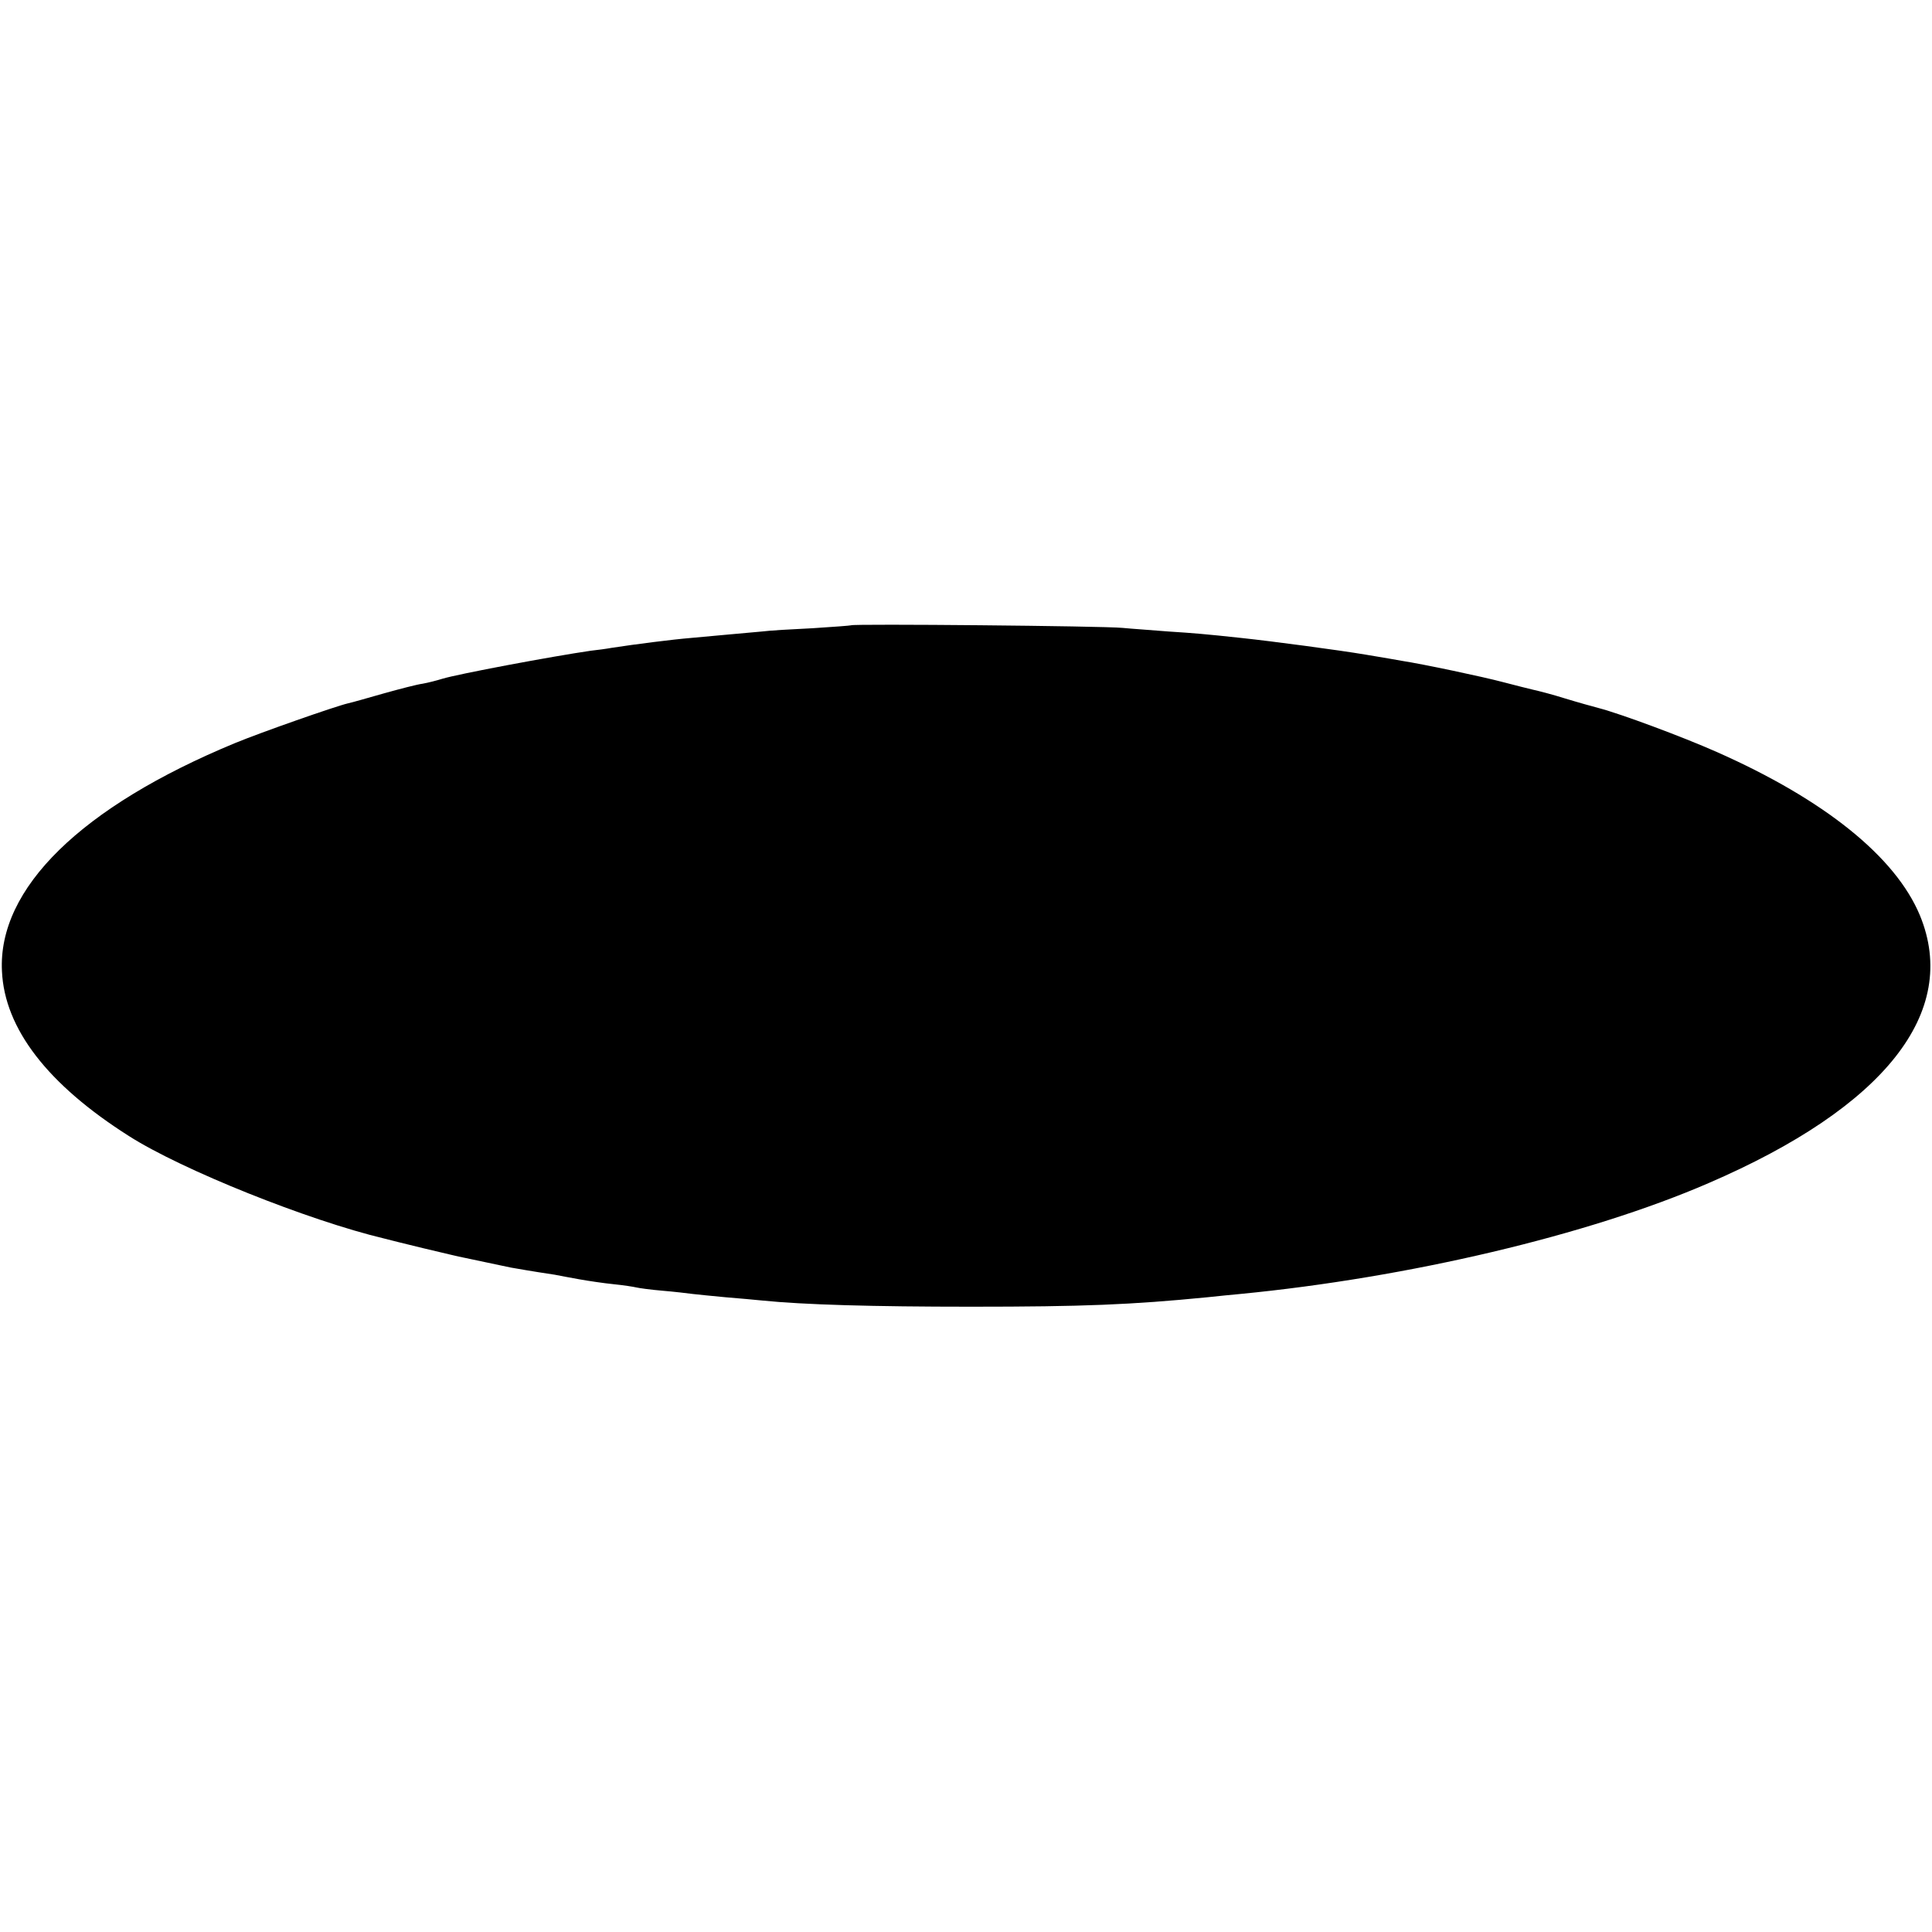 <?xml version="1.0" standalone="no"?>
<!DOCTYPE svg PUBLIC "-//W3C//DTD SVG 20010904//EN"
 "http://www.w3.org/TR/2001/REC-SVG-20010904/DTD/svg10.dtd">
<svg version="1.0" xmlns="http://www.w3.org/2000/svg"
 width="592pt" height="592pt" viewBox="0 0 592 592"
 preserveAspectRatio="xMidYMid meet">
<g transform="translate(0,592) scale(0.1,-0.1)"
fill="#000000" stroke="none">
<path d="M2608 4004 c-2 -1 -55 -5 -118 -9 -63 -3 -133 -7 -155 -10 -59 -5
-174 -16 -220 -20 -50 -4 -169 -19 -240 -30 -16 -3 -46 -7 -65 -9 -117 -17
-406 -71 -455 -86 -16 -5 -43 -12 -60 -15 -16 -2 -70 -16 -120 -30 -49 -14
-98 -28 -108 -30 -39 -9 -267 -89 -347 -122 -471 -195 -727 -445 -714 -699 8
-176 140 -347 389 -505 163 -104 551 -259 782 -314 10 -3 64 -16 121 -30 56
-13 112 -27 125 -29 19 -4 52 -11 142 -30 18 -3 61 -11 135 -22 14 -3 48 -9
75 -14 28 -5 75 -12 105 -15 30 -3 62 -8 70 -10 8 -2 44 -7 80 -10 36 -3 78
-8 93 -10 15 -2 60 -6 100 -10 40 -3 90 -8 112 -10 128 -13 340 -19 640 -19
344 0 491 6 725 29 30 3 75 8 100 10 515 50 1067 180 1436 340 540 233 769
524 647 820 -75 180 -293 355 -623 501 -106 47 -295 117 -360 134 -19 5 -66
18 -105 30 -38 12 -81 23 -95 26 -14 3 -56 14 -95 24 -60 16 -244 55 -309 65
-12 2 -61 11 -111 19 -83 14 -286 41 -380 51 -111 12 -147 15 -225 20 -47 4
-110 8 -140 11 -60 6 -827 13 -832 8z"/>
</g>
</svg>
